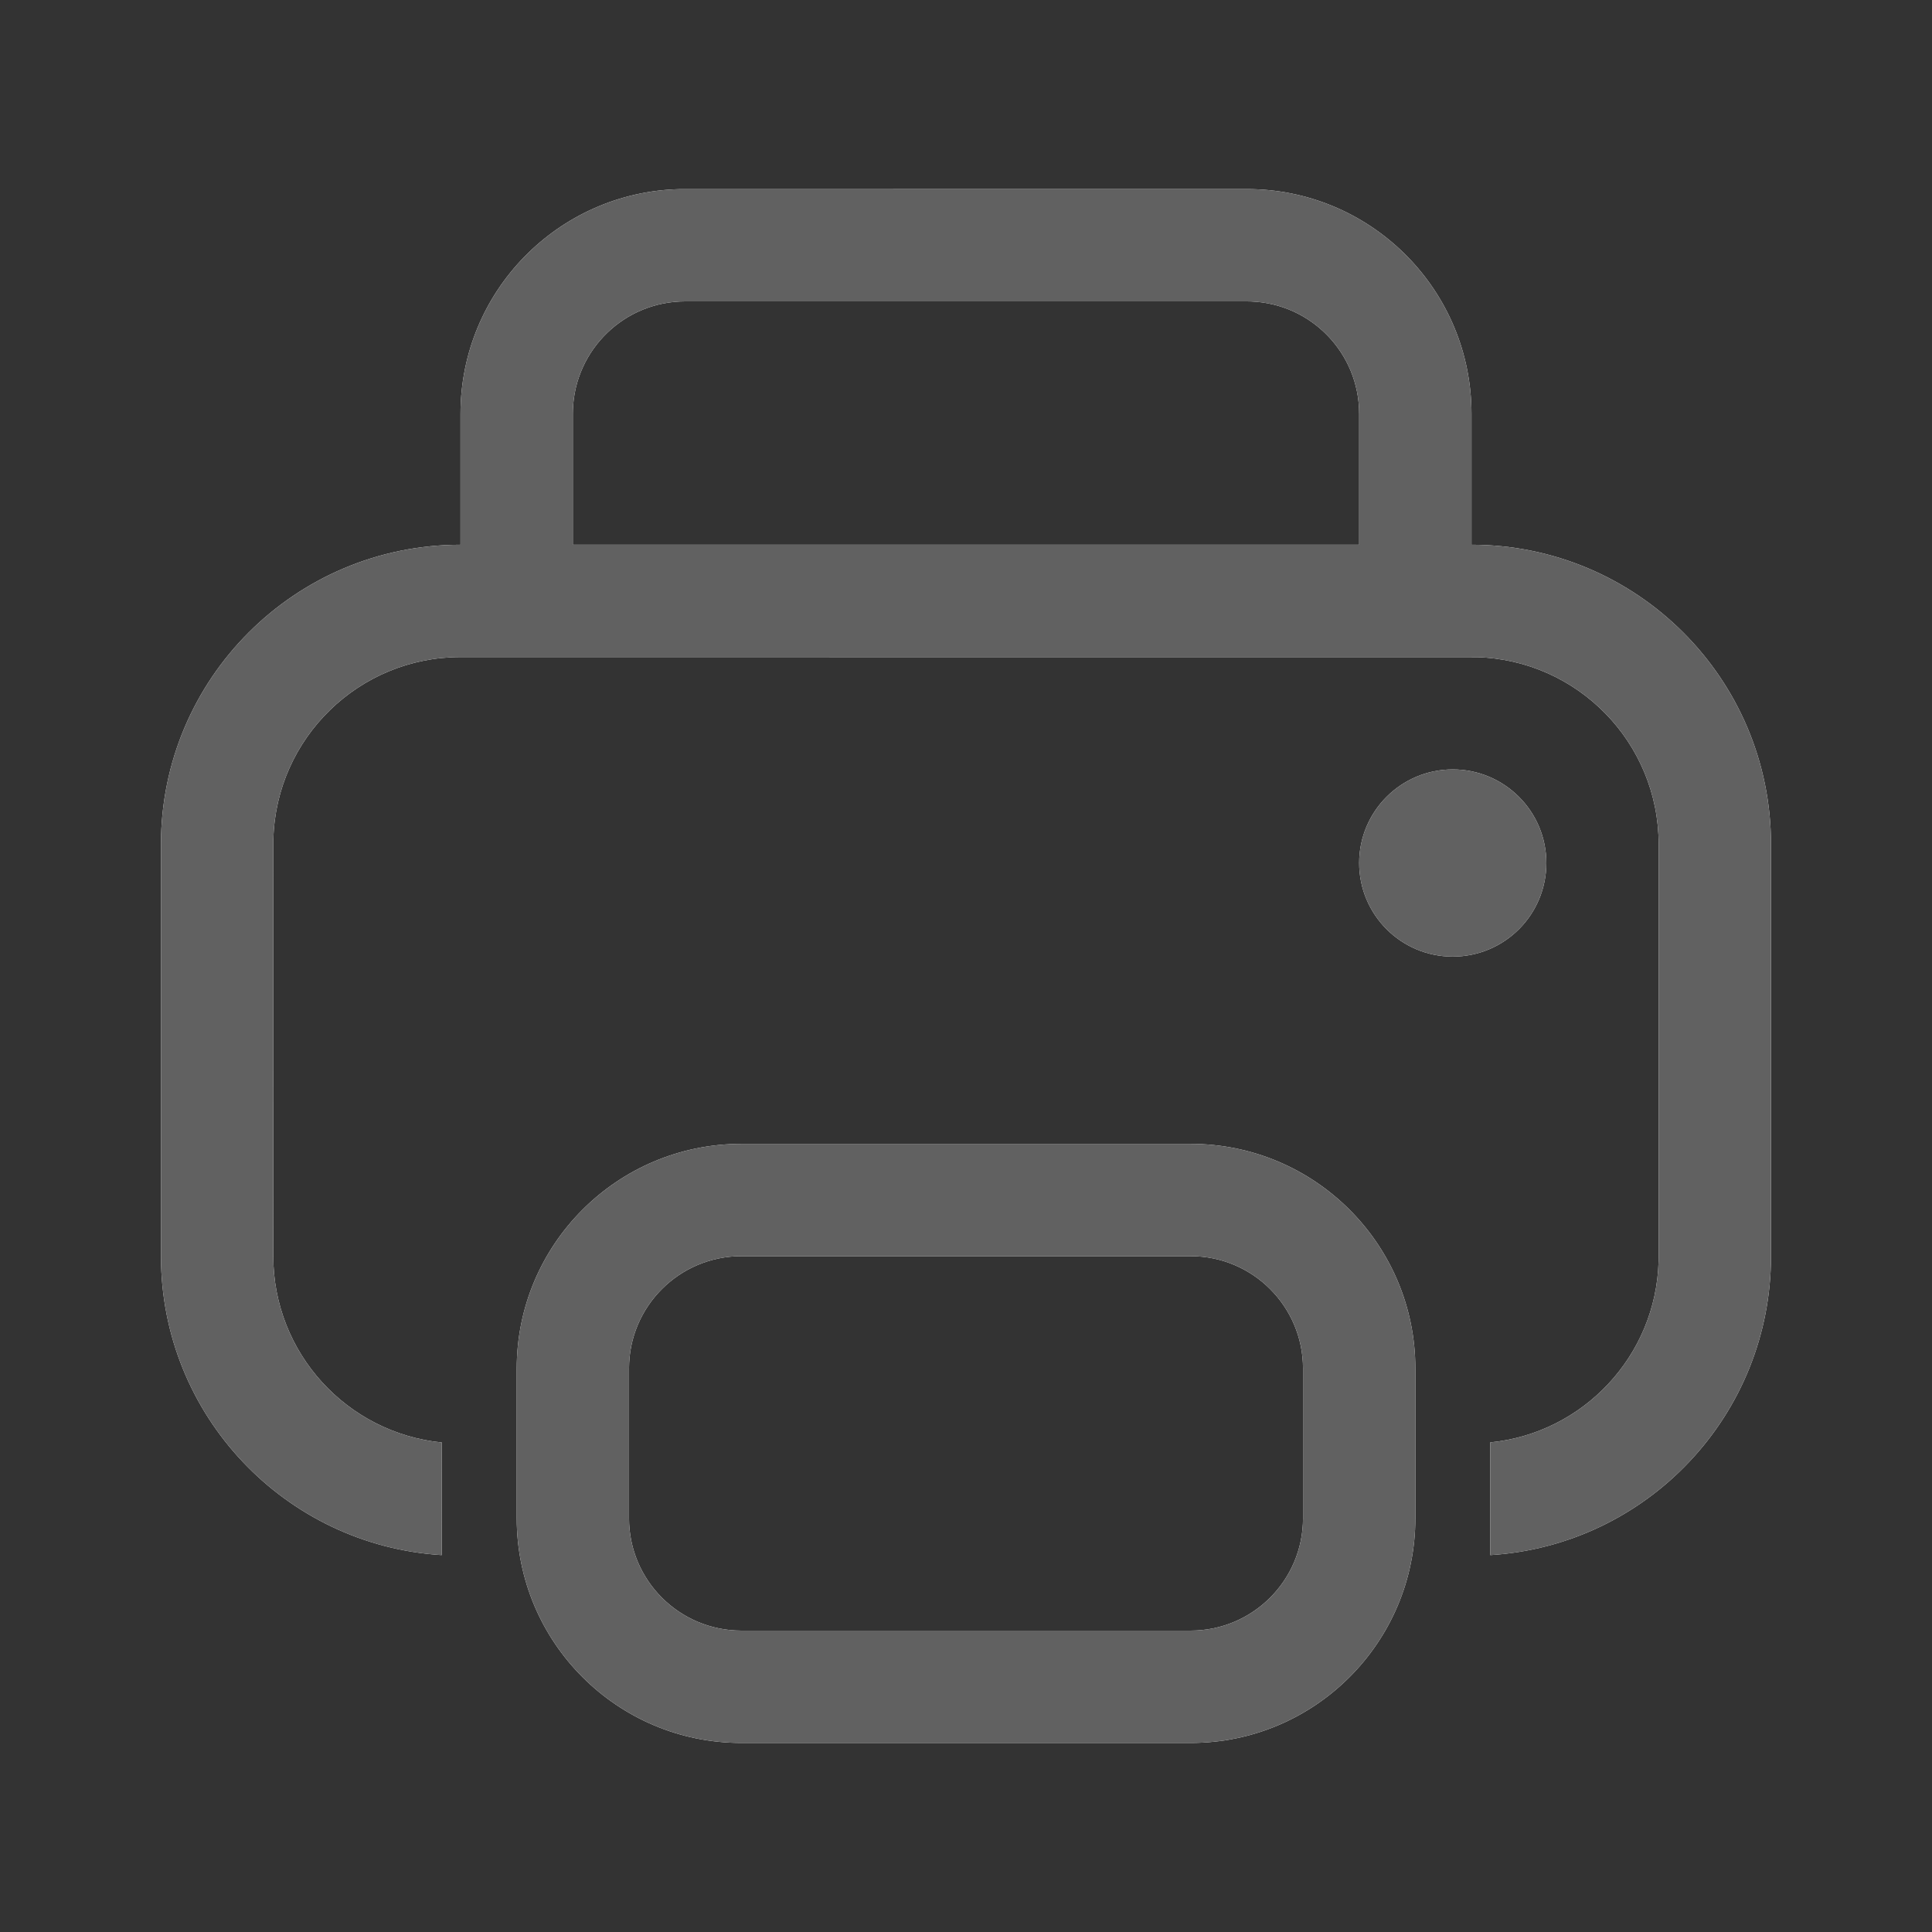 <?xml version="1.0" encoding="utf-8"?>
<!-- Generator: Adobe Illustrator 15.1.0, SVG Export Plug-In . SVG Version: 6.00 Build 0)  -->
<!DOCTYPE svg PUBLIC "-//W3C//DTD SVG 1.1//EN" "http://www.w3.org/Graphics/SVG/1.1/DTD/svg11.dtd">
<svg version="1.1" id="图层_1" xmlns="http://www.w3.org/2000/svg" xmlns:xlink="http://www.w3.org/1999/xlink" x="0px" y="0px"
	 width="48px" height="48px" viewBox="-145.568 161.589 48 48" enable-background="new -145.568 161.589 48 48"
	 xml:space="preserve">
<rect x="-145.568" y="161.589" width="48" height="48" fill="#333333" stroke="none"/>
<g>
	<path id="path-1" fill="#FFFFFF" d="M-115.986,190.008c3.082,0,5.582,2.5,5.582,5.581l0,0v3.721c0,3.082-2.5,5.582-5.582,5.582l0,0
		h-11.163c-3.082,0-5.581-2.5-5.581-5.582l0,0v-3.721c0-3.081,2.499-5.581,5.581-5.581l0,0H-115.986z M-115.986,192.798h-11.163
		c-1.542,0-2.791,1.25-2.791,2.791l0,0v3.721c0,1.541,1.249,2.791,2.791,2.791l0,0h11.163c1.541,0,2.791-1.25,2.791-2.791l0,0
		v-3.721C-113.195,194.048-114.445,192.798-115.986,192.798L-115.986,192.798z M-114.591,166.286c3.034,0,5.505,2.423,5.58,5.439
		l0.002,0.143v3.255c4.109,0,7.441,3.333,7.441,7.442v10.232c0,3.954-3.081,7.188-6.975,7.428v-2.8
		c2.307-0.229,4.118-2.146,4.182-4.497l0.002-0.131v-10.232c0-2.525-2.013-4.58-4.521-4.649l-25.247-0.002
		c-2.525,0-4.581,2.013-4.649,4.521l-0.002,10.362c0,2.413,1.836,4.396,4.187,4.63l-0.001,2.798
		c-3.894-0.24-6.977-3.474-6.977-7.428v-10.232c0-4.109,3.332-7.442,7.442-7.442v-3.255c0-3.035,2.423-5.505,5.439-5.58
		L-114.591,166.286z M-109.475,180.705c1.285,0,2.326,1.041,2.326,2.325c0,1.285-1.041,2.326-2.326,2.326
		c-1.284,0-2.325-1.041-2.325-2.326C-111.8,181.746-110.759,180.705-109.475,180.705z M-114.591,169.077h-13.954
		c-1.506,0-2.734,1.193-2.789,2.687l-0.002,0.104v3.255h19.536v-3.255c0-1.507-1.193-2.734-2.686-2.789L-114.591,169.077z"/>
</g>
<title>ic_public_printer</title>
<g id="_x2D_ic_x5F_public_x5F_printer">
	<g id="蒙版">
		<path id="path-1_1_" fill="#616161" d="M-115.986,190.008c3.082,0,5.582,2.5,5.582,5.581l0,0v3.721c0,3.082-2.5,5.582-5.582,5.582
			l0,0h-11.163c-3.082,0-5.581-2.5-5.581-5.582l0,0v-3.721c0-3.081,2.499-5.581,5.581-5.581l0,0H-115.986z M-115.986,192.798
			h-11.163c-1.542,0-2.791,1.25-2.791,2.791l0,0v3.721c0,1.541,1.249,2.791,2.791,2.791l0,0h11.163c1.541,0,2.791-1.25,2.791-2.791
			l0,0v-3.721C-113.195,194.048-114.445,192.798-115.986,192.798L-115.986,192.798z M-114.591,166.286
			c3.034,0,5.505,2.423,5.58,5.439l0.002,0.143v3.255c4.109,0,7.441,3.333,7.441,7.442v10.232c0,3.954-3.081,7.188-6.975,7.428v-2.8
			c2.307-0.229,4.118-2.146,4.182-4.497l0.002-0.131v-10.232c0-2.525-2.013-4.58-4.521-4.649l-25.247-0.002
			c-2.525,0-4.581,2.013-4.649,4.521l-0.002,10.362c0,2.413,1.836,4.396,4.187,4.63l-0.001,2.798
			c-3.894-0.24-6.977-3.474-6.977-7.428v-10.232c0-4.109,3.332-7.442,7.442-7.442v-3.255c0-3.035,2.423-5.505,5.439-5.58
			L-114.591,166.286z M-109.475,180.705c1.285,0,2.326,1.041,2.326,2.325c0,1.285-1.041,2.326-2.326,2.326
			c-1.284,0-2.325-1.041-2.325-2.326C-111.8,181.746-110.759,180.705-109.475,180.705z M-114.591,169.077h-13.954
			c-1.506,0-2.734,1.193-2.789,2.687l-0.002,0.104v3.255h19.536v-3.255c0-1.507-1.193-2.734-2.686-2.789L-114.591,169.077z"/>
	</g>
</g>
<rect x="-145.568" y="161.589" fill="none" width="48" height="48"/>
</svg>
